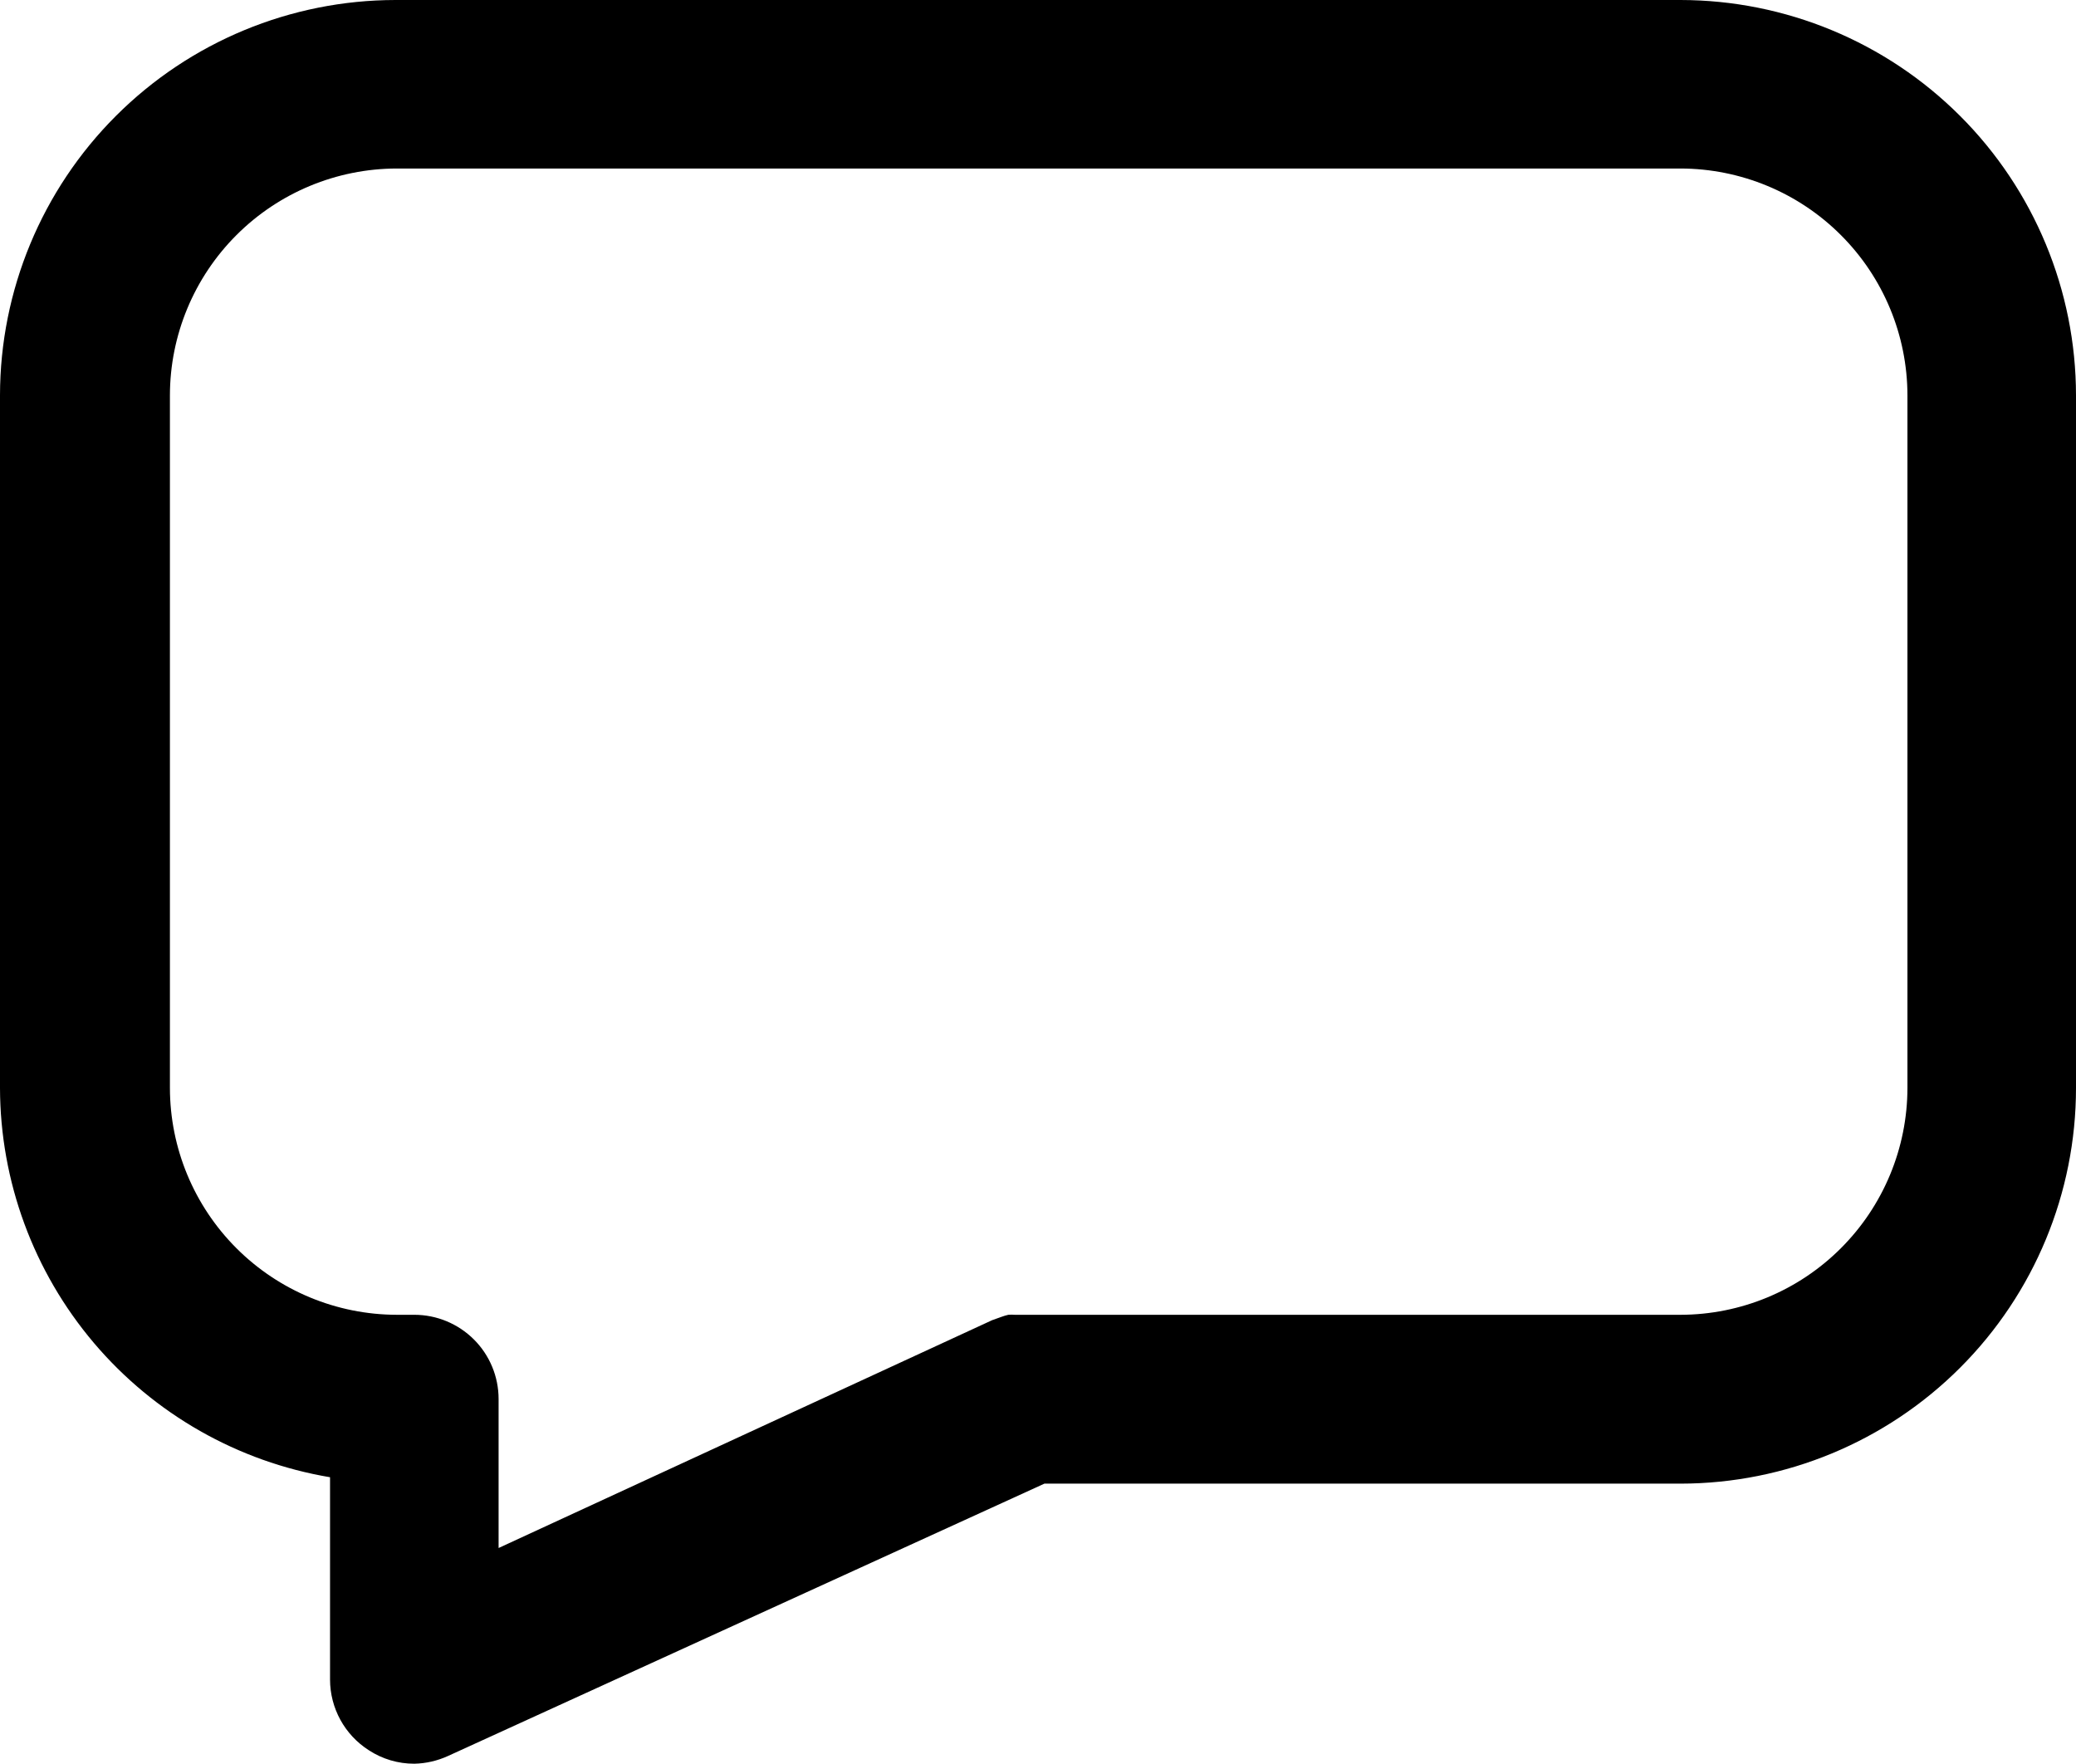<?xml version="1.0" encoding="UTF-8"?> <svg xmlns="http://www.w3.org/2000/svg" width="93" height="79" viewBox="0 0 93 79" fill="none"><g clip-path="url(#clip0_226_1230)"><path d="M75.285 0H17.715C13.018 0.005 8.514 1.872 5.193 5.192C1.871 8.512 0.004 13.013 0 17.708V48.731C0.01 52.914 1.499 56.959 4.205 60.151C6.911 63.342 10.659 65.474 14.785 66.168V75.226C14.785 76.51 15.44 77.706 16.522 78.396C17.127 78.792 17.837 79.002 18.561 79C19.082 78.989 19.596 78.87 20.071 78.653L46.787 66.455H75.285C79.984 66.451 84.491 64.582 87.812 61.259C91.135 57.935 93 53.43 93 48.733V17.709C92.996 13.014 91.129 8.512 87.807 5.192C84.486 1.872 79.982 0.005 75.285 0ZM85.449 48.731C85.445 51.425 84.373 54.007 82.467 55.911C80.562 57.816 77.98 58.888 75.285 58.892H45.458C45.362 58.884 45.267 58.884 45.171 58.892C45.068 58.914 44.967 58.946 44.869 58.982L44.446 59.133L22.336 69.338V62.666C22.336 61.664 21.939 60.704 21.23 59.997C20.521 59.29 19.561 58.892 18.561 58.892H17.775C15.081 58.888 12.498 57.816 10.593 55.911C8.688 54.007 7.615 51.425 7.612 48.731V17.708C7.615 15.015 8.688 12.433 10.593 10.529C12.498 8.624 15.081 7.552 17.775 7.548H75.285C77.98 7.553 80.562 8.624 82.467 10.529C84.373 12.433 85.445 15.015 85.449 17.708V48.731Z" fill="black"></path></g><defs><clipPath id="clip0_226_1230"><rect width="93" height="79" fill="white"></rect></clipPath></defs></svg> 
